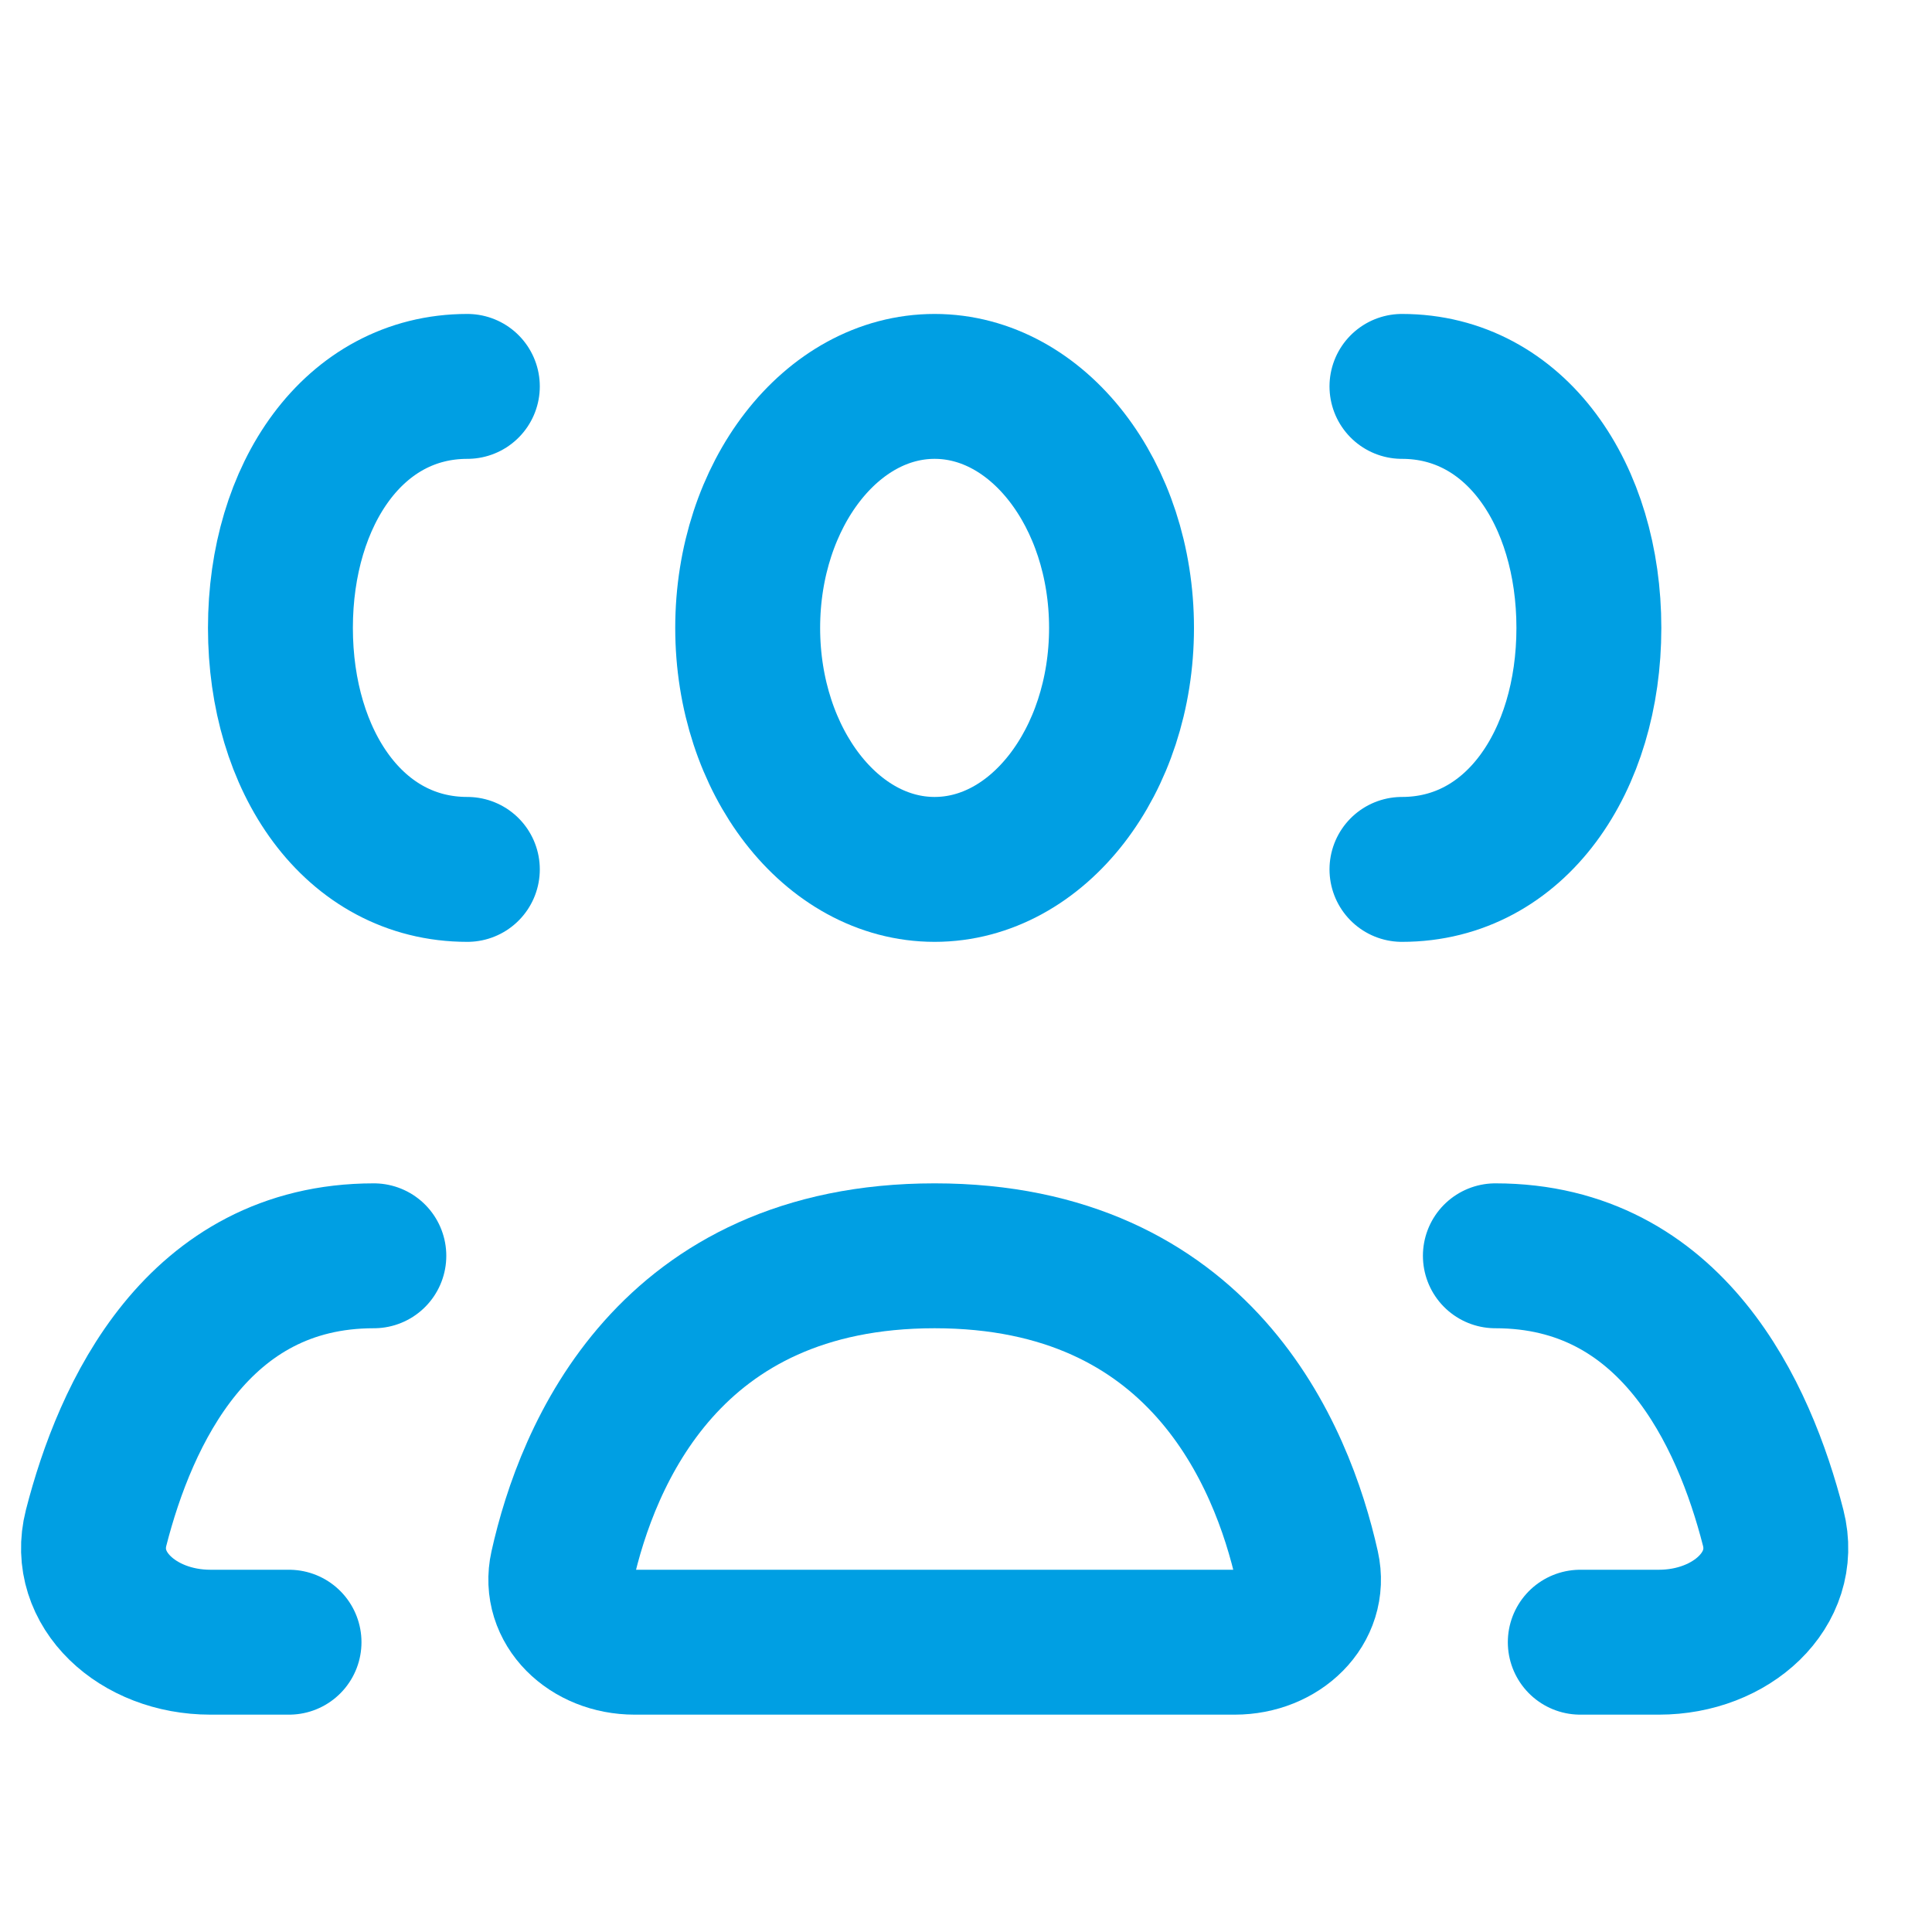 <?xml version="1.0" encoding="UTF-8"?> <svg xmlns="http://www.w3.org/2000/svg" width="20" height="20" viewBox="0 0 20 20" fill="none"><g clip-path="url(#clip0_1_123)"><path d="M6.569 17H12.782C13.254 17 13.625 16.643 13.531 16.222C13.271 15.058 12.424 13 9.675 13C6.927 13 6.079 15.058 5.82 16.222C5.726 16.643 6.097 17 6.569 17Z" stroke="#009FE3" stroke-width="1.5" stroke-linecap="round" stroke-linejoin="round"></path><path d="M15.48 13C17.306 13 18.054 14.636 18.356 15.816C18.519 16.453 17.925 17 17.173 17H16.359" stroke="#009FE3" stroke-width="1.5" stroke-linecap="round" stroke-linejoin="round"></path><path d="M3.87 13C2.044 13 1.297 14.636 0.995 15.816C0.832 16.453 1.426 17 2.178 17H2.992" stroke="#009FE3" stroke-width="1.5" stroke-linecap="round" stroke-linejoin="round"></path><path d="M9.675 9C10.744 9 11.61 7.881 11.61 6.5C11.61 5.119 10.744 4 9.675 4C8.607 4 7.74 5.119 7.74 6.5C7.74 7.881 8.607 9 9.675 9Z" stroke="#009FE3" stroke-width="1.5" stroke-linecap="round" stroke-linejoin="round"></path><path d="M14.513 9C15.688 9 16.448 7.881 16.448 6.5C16.448 5.119 15.688 4 14.513 4" stroke="#009FE3" stroke-width="1.5" stroke-linecap="round" stroke-linejoin="round"></path><path d="M4.838 9C3.662 9 2.903 7.881 2.903 6.5C2.903 5.119 3.662 4 4.838 4" stroke="#009FE3" stroke-width="1.5" stroke-linecap="round" stroke-linejoin="round"></path></g><defs><clipPath id="clip0_1_123"><rect width="19.351" height="20" fill="white"></rect></clipPath></defs></svg> 
